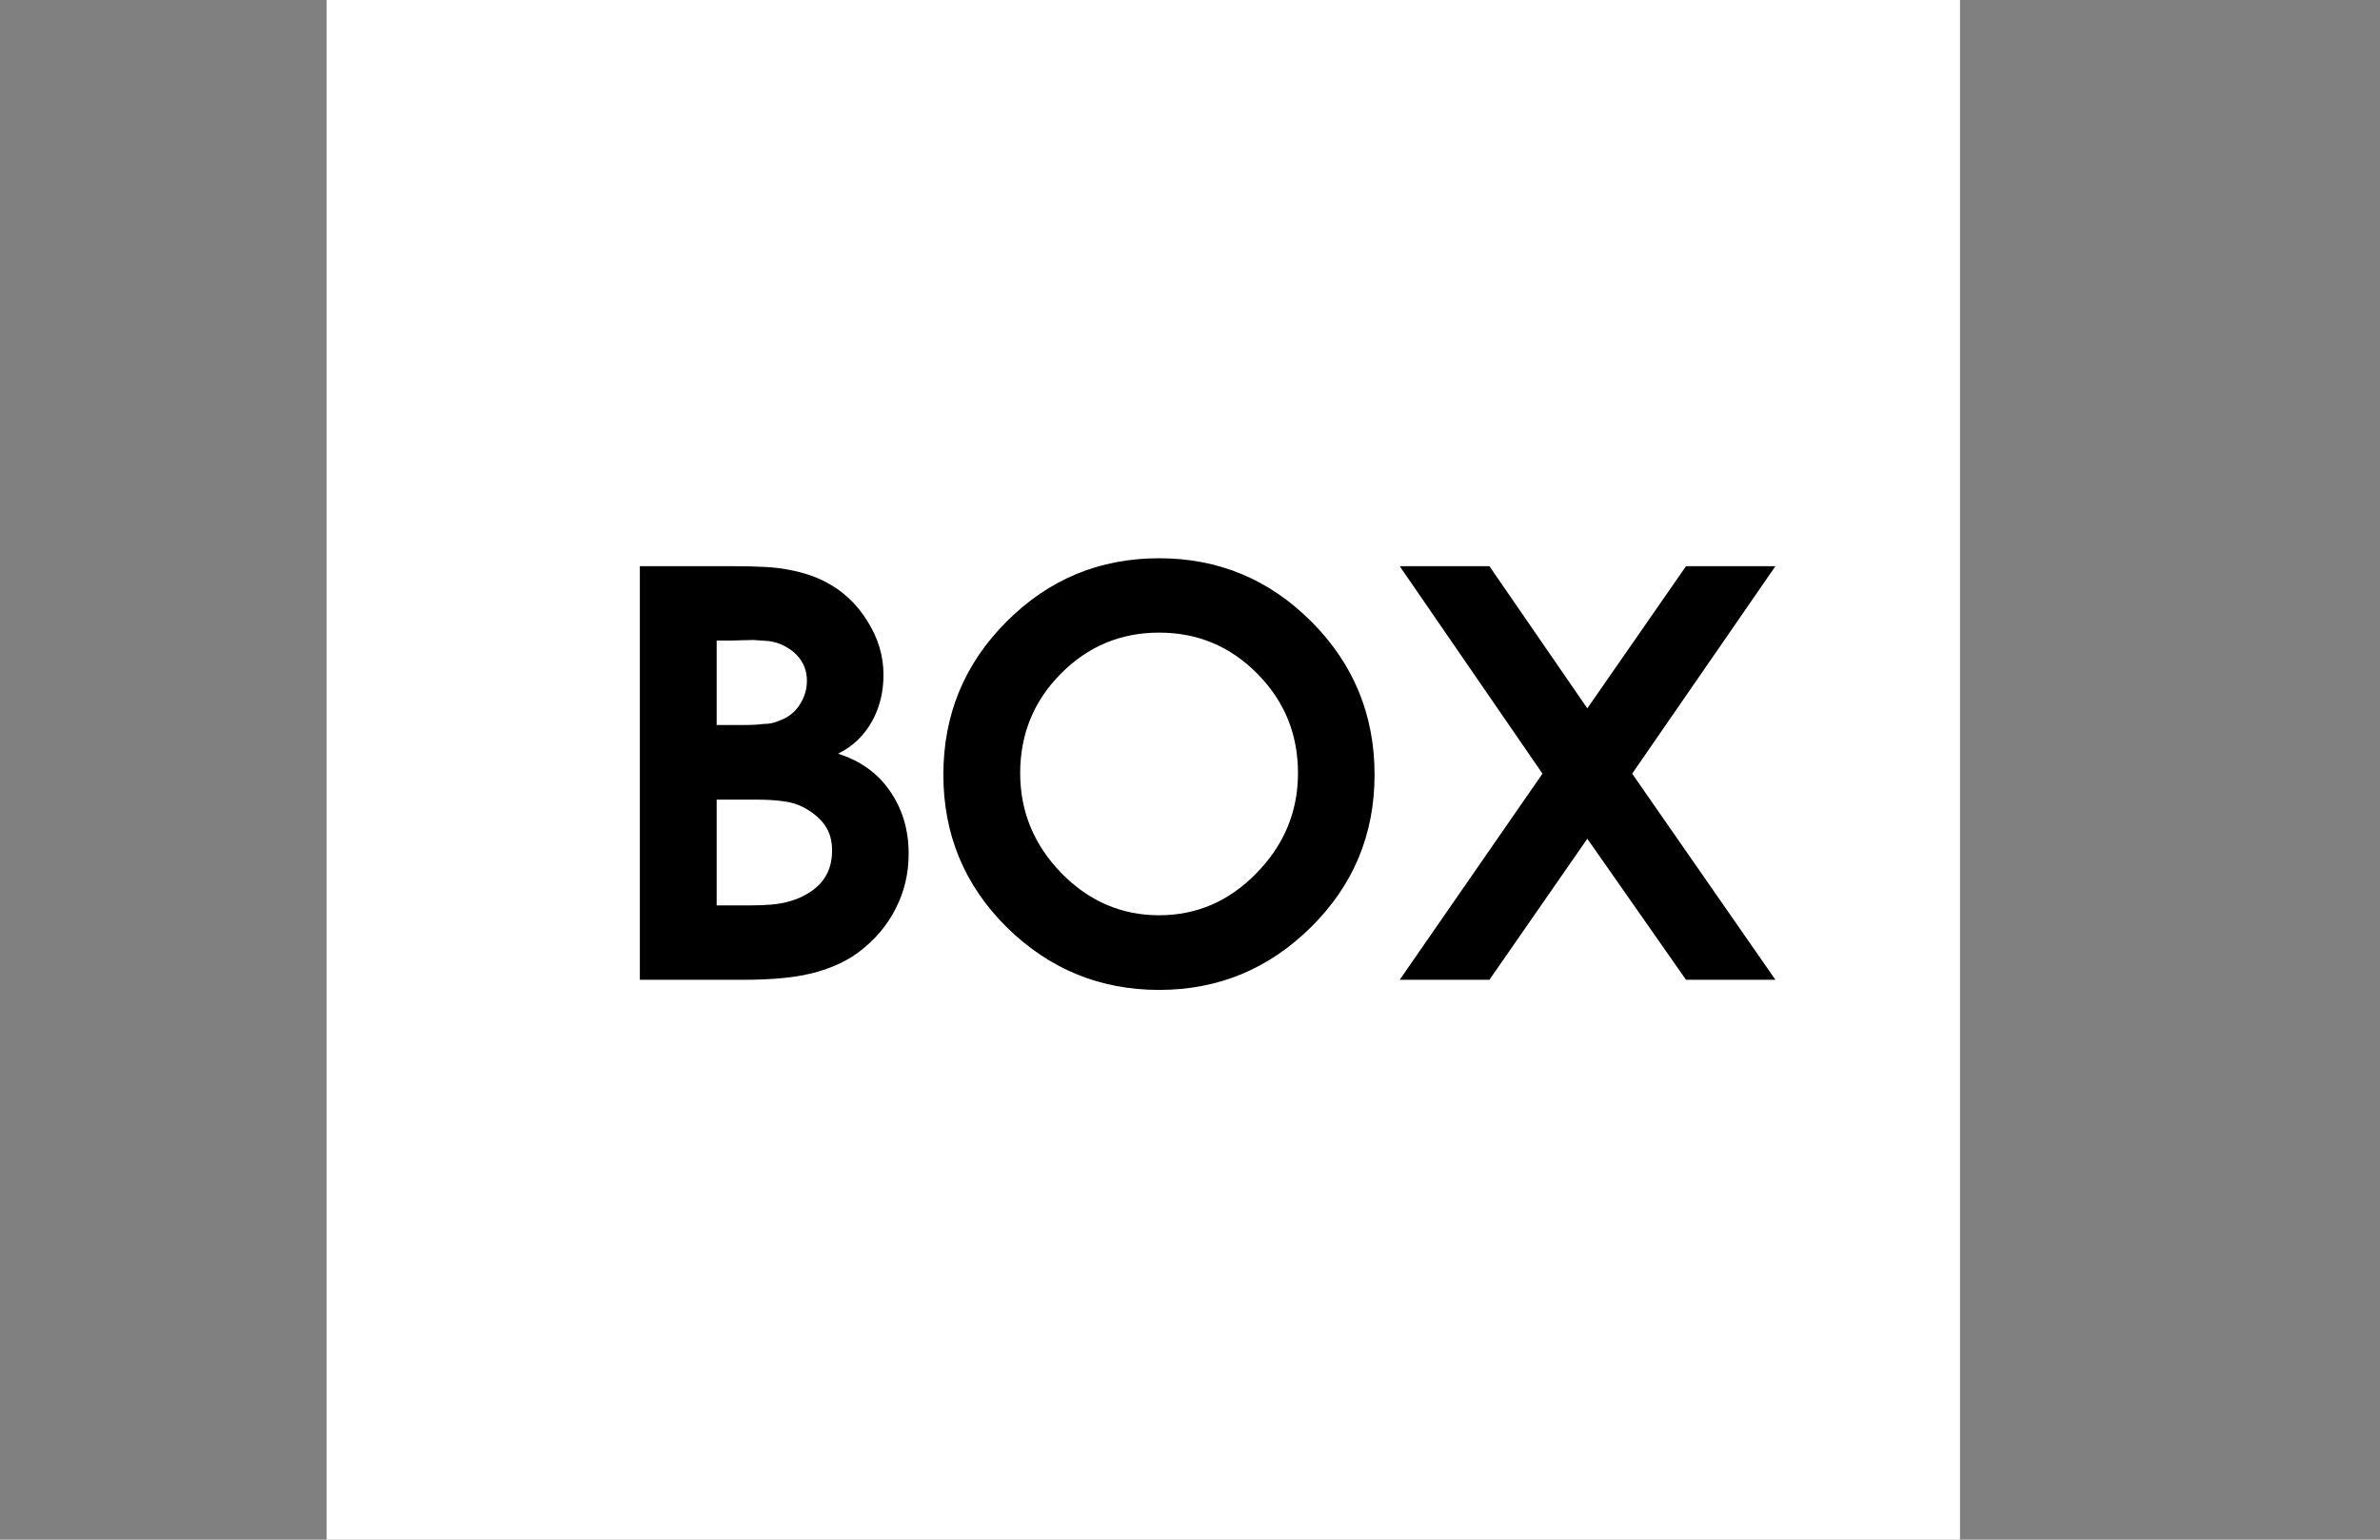 <svg width="51" height="33" viewBox="0 0 51 33" fill="none" xmlns="http://www.w3.org/2000/svg">
<rect x="0" y="0" width="51" height="33" fill="#808080" stroke="none"/>
<rect x="7" width="35" height="33" fill="white"/>
<path d="M13.711 21V12.135H15.322H15.685C15.971 12.135 16.211 12.141 16.406 12.152C16.605 12.164 16.779 12.185 16.928 12.217C17.213 12.271 17.465 12.355 17.684 12.469C18.051 12.656 18.35 12.934 18.58 13.301C18.814 13.668 18.932 14.055 18.932 14.461C18.932 14.828 18.852 15.158 18.691 15.451C18.52 15.764 18.275 15.998 17.959 16.154C18.439 16.307 18.811 16.574 19.072 16.957C19.338 17.34 19.471 17.787 19.471 18.299C19.471 18.725 19.377 19.119 19.189 19.482C19.006 19.842 18.74 20.152 18.393 20.414C18.076 20.645 17.686 20.807 17.221 20.9C16.869 20.967 16.439 21 15.932 21H13.711ZM15.357 19.406H16.043C16.223 19.406 16.381 19.4 16.518 19.389C16.658 19.377 16.777 19.357 16.875 19.33C17.062 19.283 17.232 19.207 17.385 19.102C17.537 18.996 17.648 18.873 17.719 18.732C17.793 18.588 17.83 18.42 17.83 18.229C17.83 18.018 17.781 17.842 17.684 17.701C17.59 17.557 17.441 17.428 17.238 17.314C17.102 17.24 16.951 17.193 16.787 17.174C16.623 17.15 16.436 17.139 16.225 17.139H16.078H15.357V19.406ZM15.357 15.539H15.668H15.803H15.885H15.949C16.117 15.539 16.256 15.531 16.365 15.516C16.436 15.516 16.504 15.508 16.57 15.492C16.637 15.473 16.709 15.445 16.787 15.41C16.939 15.34 17.061 15.23 17.15 15.082C17.244 14.93 17.291 14.766 17.291 14.59C17.291 14.414 17.242 14.26 17.145 14.127C17.051 13.994 16.914 13.889 16.734 13.81C16.652 13.775 16.564 13.752 16.471 13.74L16.148 13.717L15.891 13.723L15.656 13.729H15.357V15.539ZM24.838 11.965C26.111 11.965 27.199 12.418 28.102 13.324C29.004 14.227 29.455 15.32 29.455 16.605C29.455 17.883 29.002 18.971 28.096 19.869C27.189 20.768 26.104 21.217 24.838 21.217C23.572 21.217 22.484 20.77 21.574 19.875C20.668 18.977 20.215 17.887 20.215 16.605C20.215 15.32 20.666 14.227 21.568 13.324C22.471 12.418 23.561 11.965 24.838 11.965ZM24.838 13.559C24.014 13.559 23.311 13.854 22.729 14.443C22.15 15.029 21.861 15.738 21.861 16.57C21.861 17.391 22.154 18.104 22.74 18.709C23.33 19.314 24.029 19.617 24.838 19.617C25.646 19.617 26.344 19.314 26.93 18.709C27.52 18.104 27.814 17.391 27.814 16.57C27.814 15.734 27.523 15.023 26.941 14.438C26.363 13.852 25.662 13.559 24.838 13.559ZM29.994 21L33.053 16.582L29.994 12.135H31.916L34.014 15.182L36.129 12.135H38.045L34.975 16.582L38.045 21H36.129L34.014 17.977L31.916 21H29.994Z" fill="black"/>
</svg>
